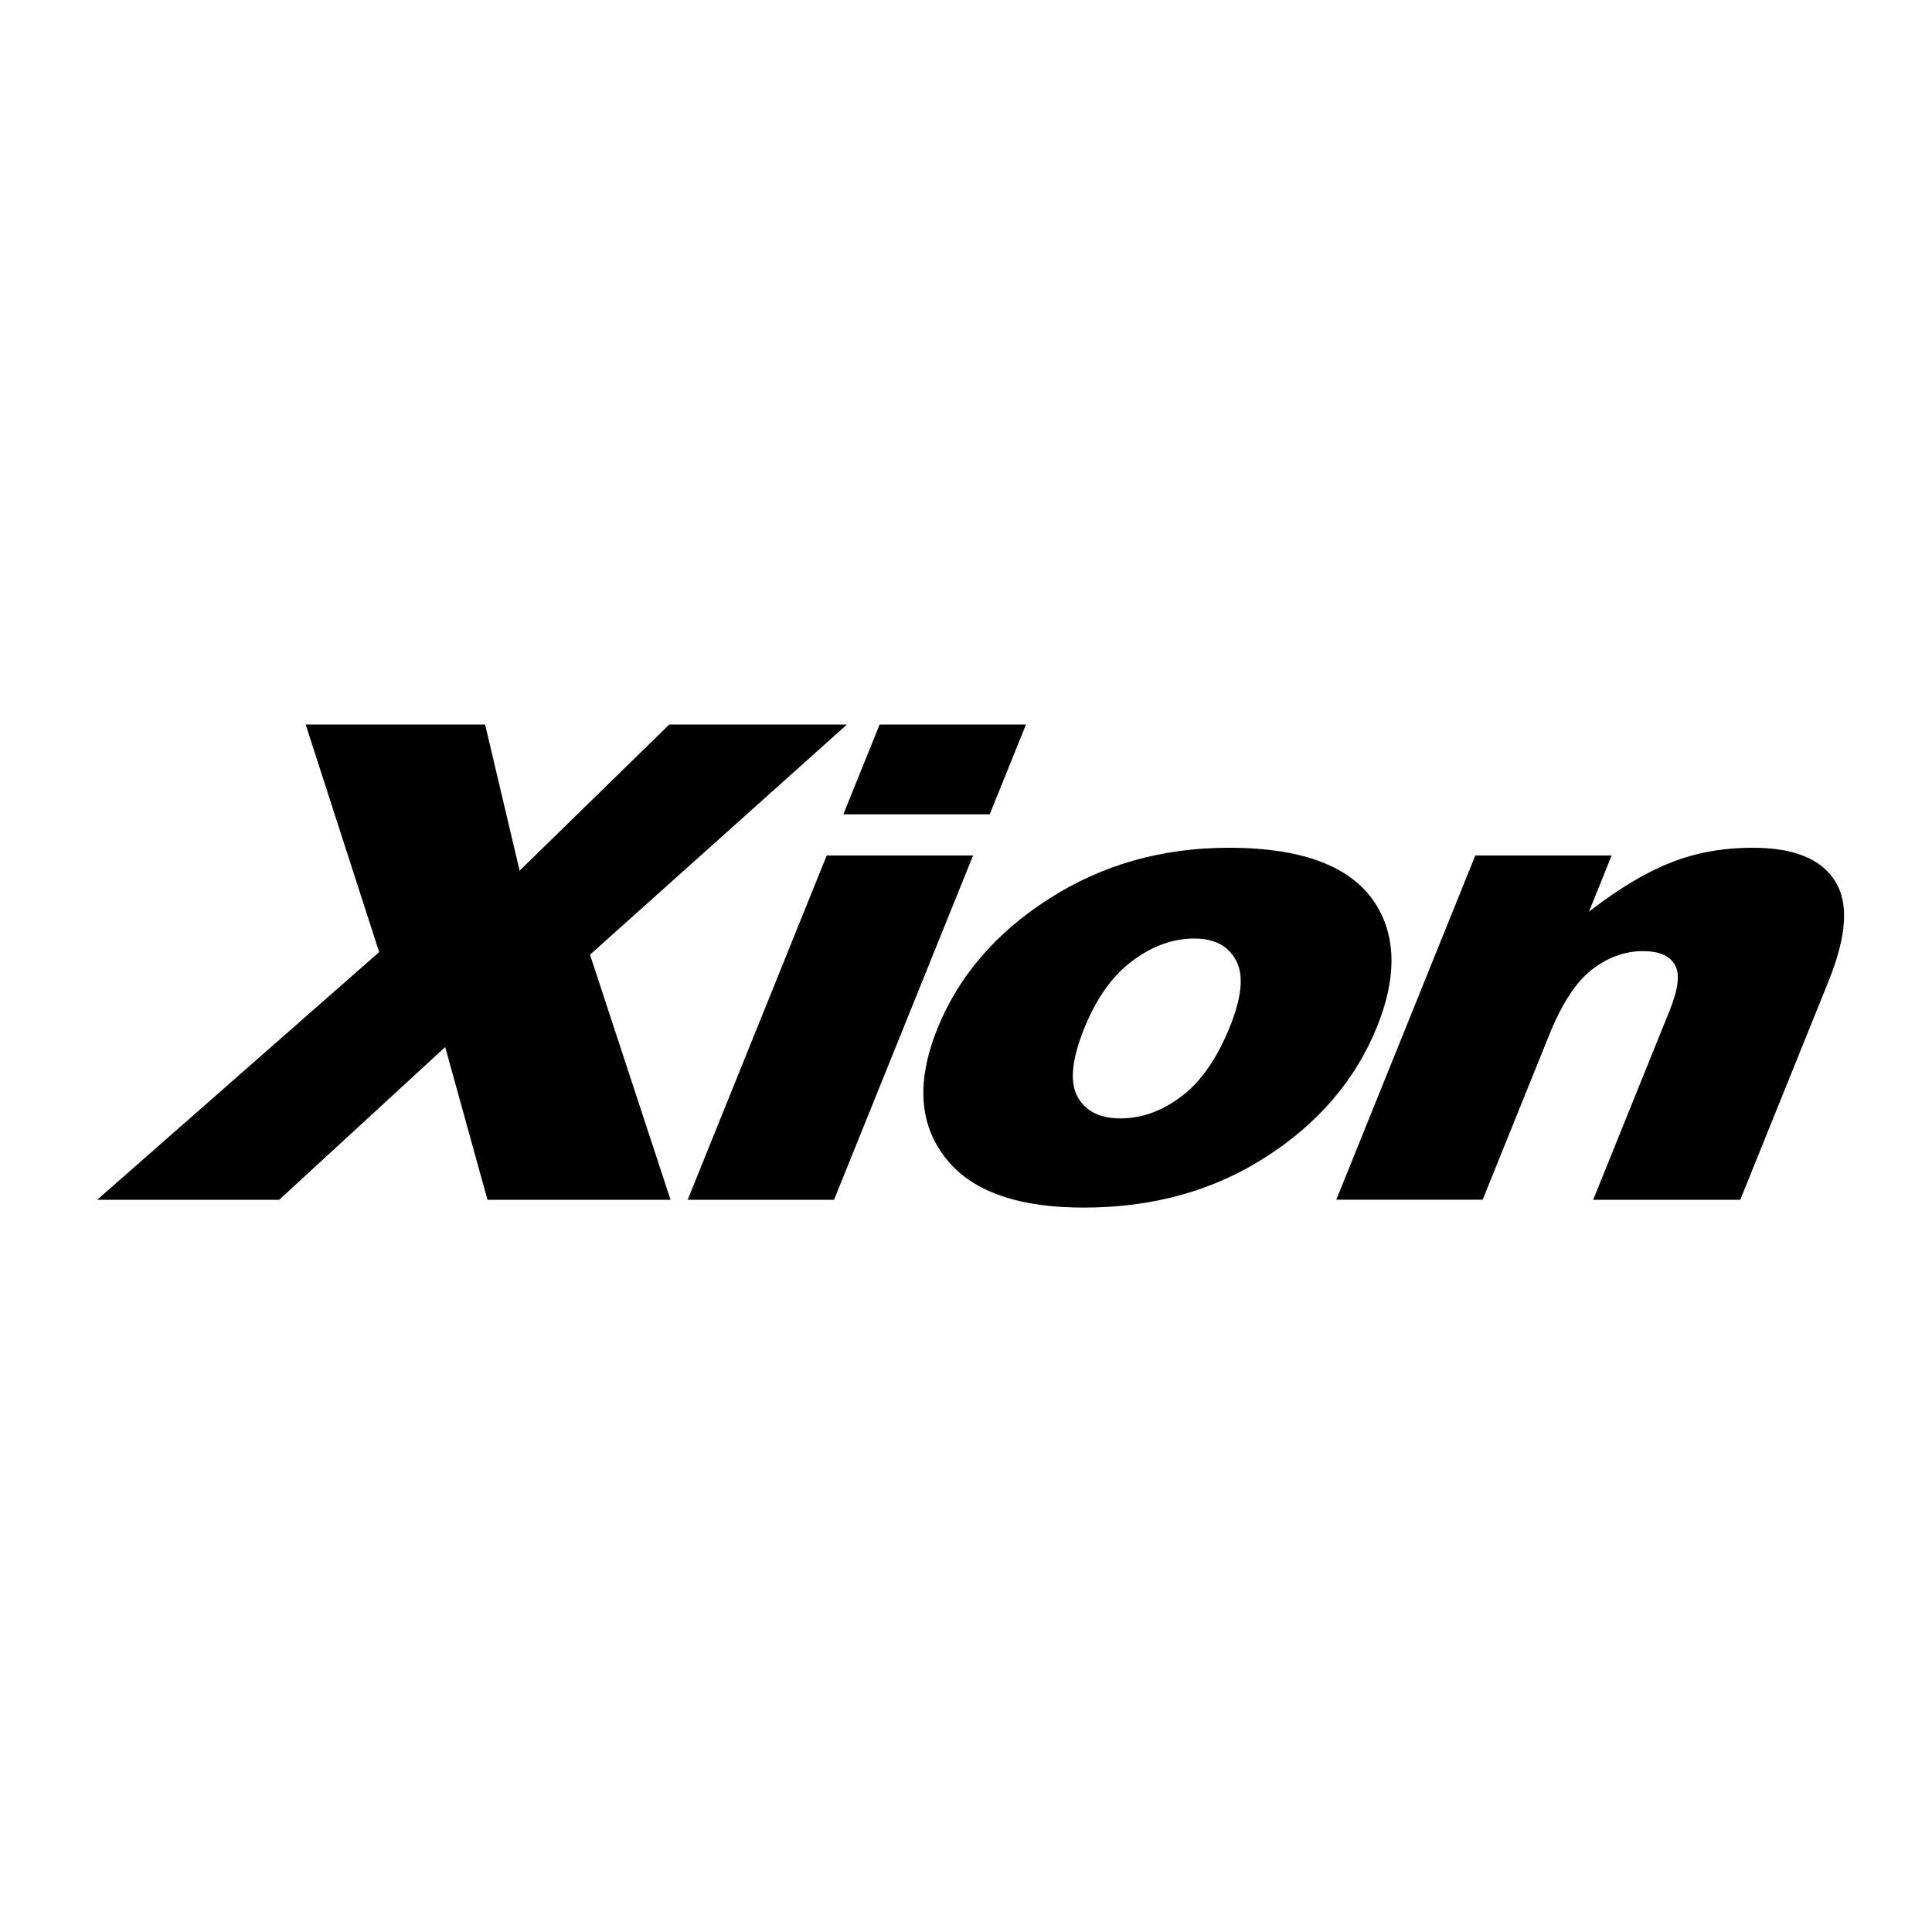 <?xml version="1.0" encoding="UTF-8"?>
<svg width="2e3" height="2e3" version="1.1" viewBox="0 0 2e4 2e4" xmlns="http://www.w3.org/2000/svg"><title>Xion Megatrends emblem</title><g transform="matrix(1.07 0 0 1 -385 -5e-5)" stroke-width="5103"><path d="m3317 7500h1736l334 1513 1448-1513h1719l-2486 2383 779 2537h-1771l-409-1581-1606 1581h-1761l2728-2564z" style="paint-order:markers stroke fill"/><path d="m8870 7500h1416l-351 930h-1416zm-512 1356h1416l-1345 3564h-1416z" style="paint-order:markers stroke fill"/><path d="m9429 10648q308-815 1077-1342 771-530 1742-530 1110 0 1443 621 267 500-8.97 1232-310 822-1076 1349-761 523-1760 523-891 0-1276-436-471-540-141-1416zm1421-3.36q-180 477-67.6 705 116 228 418 228 306 0 586-225 283-225 471-721 175-463 61.3-688-112-228-405-228-310 0-599 232-288 228-465 698z" style="paint-order:markers stroke fill"/><path d="m14633 8856h1319l-219 581q430-356 790-507 361-154 796-154 588 0 791 339 207 336-58.6 1040l-855 2265h-1423l740-1960q127-336 49.8-473-75.6-141-309-141-258 0-489 188-231 188-415 674l-646 1711h-1416z" style="paint-order:markers stroke fill"/></g></svg>
